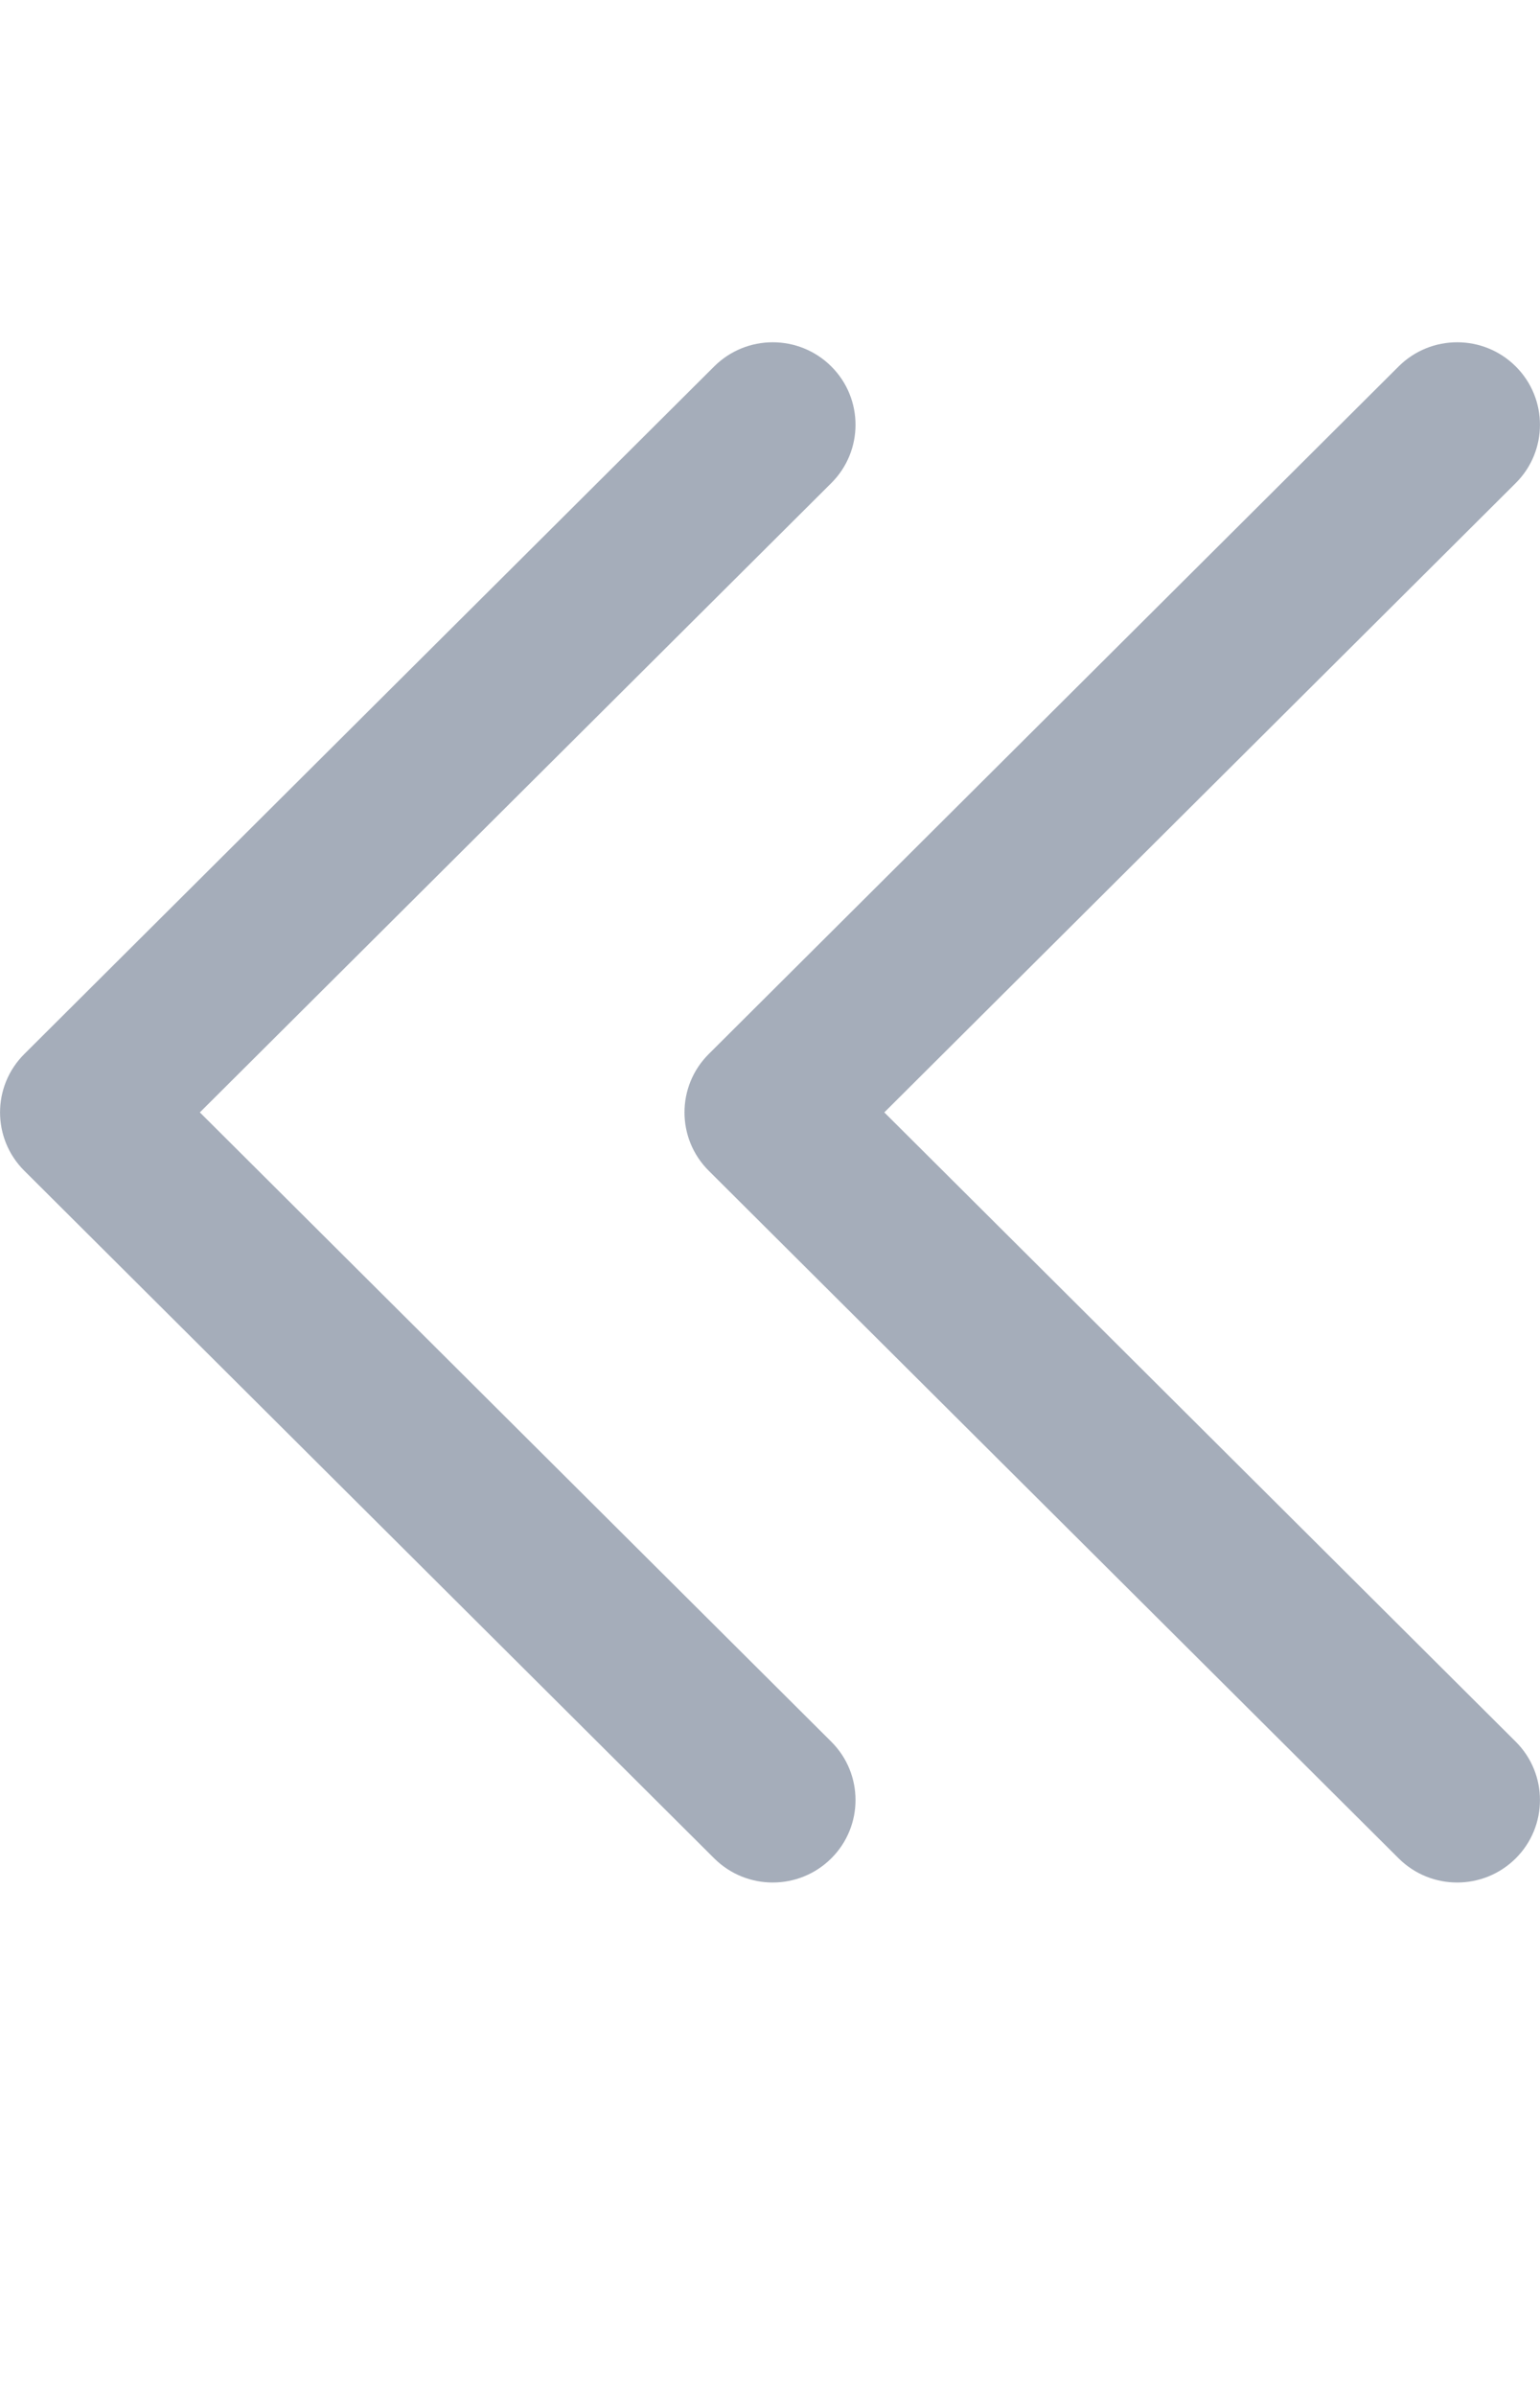 <svg width="9" height="14" viewBox="0 0 9 14" fill="none" xmlns="http://www.w3.org/2000/svg">
<path fill-rule="evenodd" clip-rule="evenodd" d="M4.858 2.141C4.669 1.953 4.363 1.953 4.174 2.141L0.142 6.159C-0.047 6.347 -0.047 6.653 0.142 6.841L4.174 10.859C4.363 11.047 4.669 11.047 4.858 10.859C5.047 10.671 5.047 10.365 4.858 10.177L1.168 6.5L4.858 2.823C5.047 2.635 5.047 2.329 4.858 2.141Z" fill="#A5ADBA"/>
<path fill-rule="evenodd" clip-rule="evenodd" d="M8.858 2.141C8.669 1.953 8.363 1.953 8.174 2.141L4.142 6.159C3.953 6.347 3.953 6.653 4.142 6.841L8.174 10.859C8.363 11.047 8.669 11.047 8.858 10.859C9.047 10.671 9.047 10.365 8.858 10.177L5.168 6.5L8.858 2.823C9.047 2.635 9.047 2.329 8.858 2.141Z" fill="#A5ADBA"/>
</svg>
